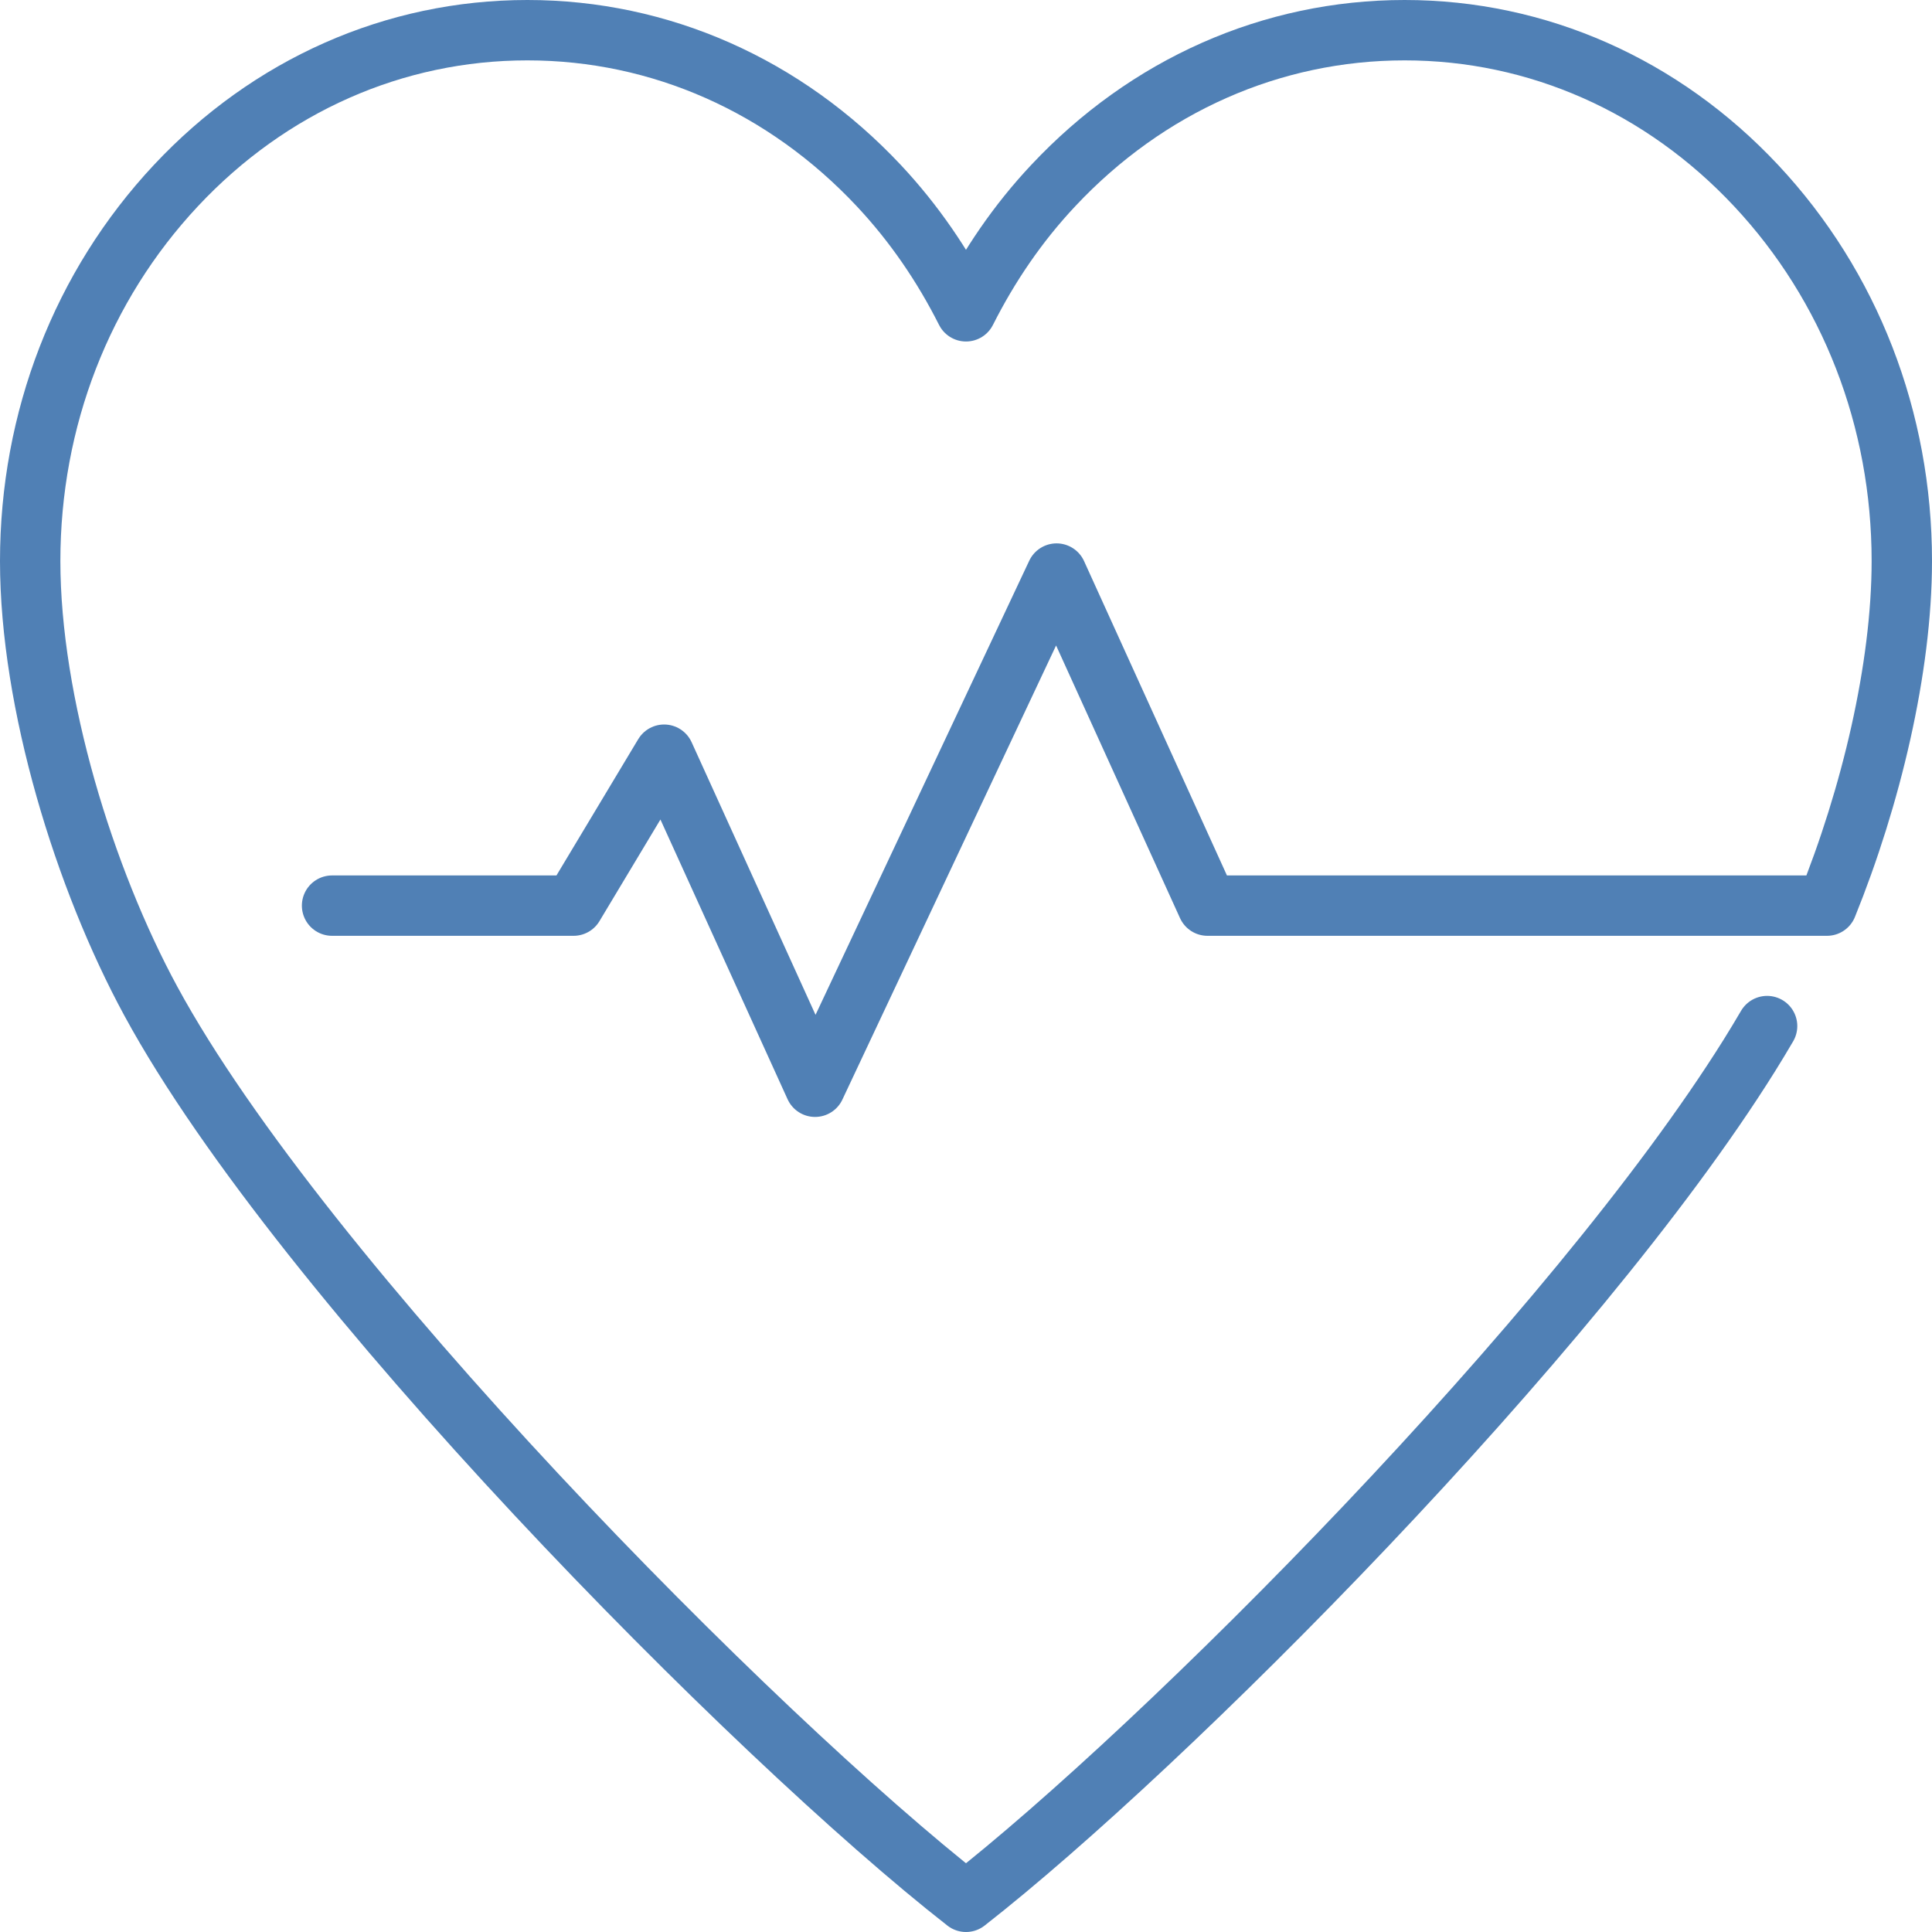 <?xml version="1.0" encoding="UTF-8"?>
<svg id="Capa_1" data-name="Capa 1" xmlns="http://www.w3.org/2000/svg" viewBox="0 0 256 256">
  <defs>
    <style>
      .cls-1 {
        fill: none;
        stroke: #5080B5;
        stroke-linecap: round;
        stroke-linejoin: round;
        stroke-width: 8px;
      }
    </style>
  </defs>
  <g id="good_health_and_well_being" data-name="good health and well being">
    <path class="cls-1" d="m44,120h32l12-20,20,44,32-68,20,44h82.08c5.82-14.37,9.92-31.45,9.92-45.66,0-18.77-6.84-36.43-19.31-49.75-12.41-13.25-28.96-20.59-46.57-20.59s-34.13,7.33-46.56,20.59c-4.69,4.99-8.51,10.61-11.56,16.66-3.05-6.05-6.87-11.66-11.56-16.66-12.43-13.25-28.94-20.59-46.56-20.59s-34.16,7.33-46.57,20.59c-12.47,13.32-19.31,30.98-19.31,49.75s7.17,42.08,16,58.34c20,36.84,80.1,97.54,108,119.32,26.15-20.42,80.61-75.04,103.8-112.15.82-1.32,1.61-2.62,2.35-3.89"/>
  </g>
</svg>
